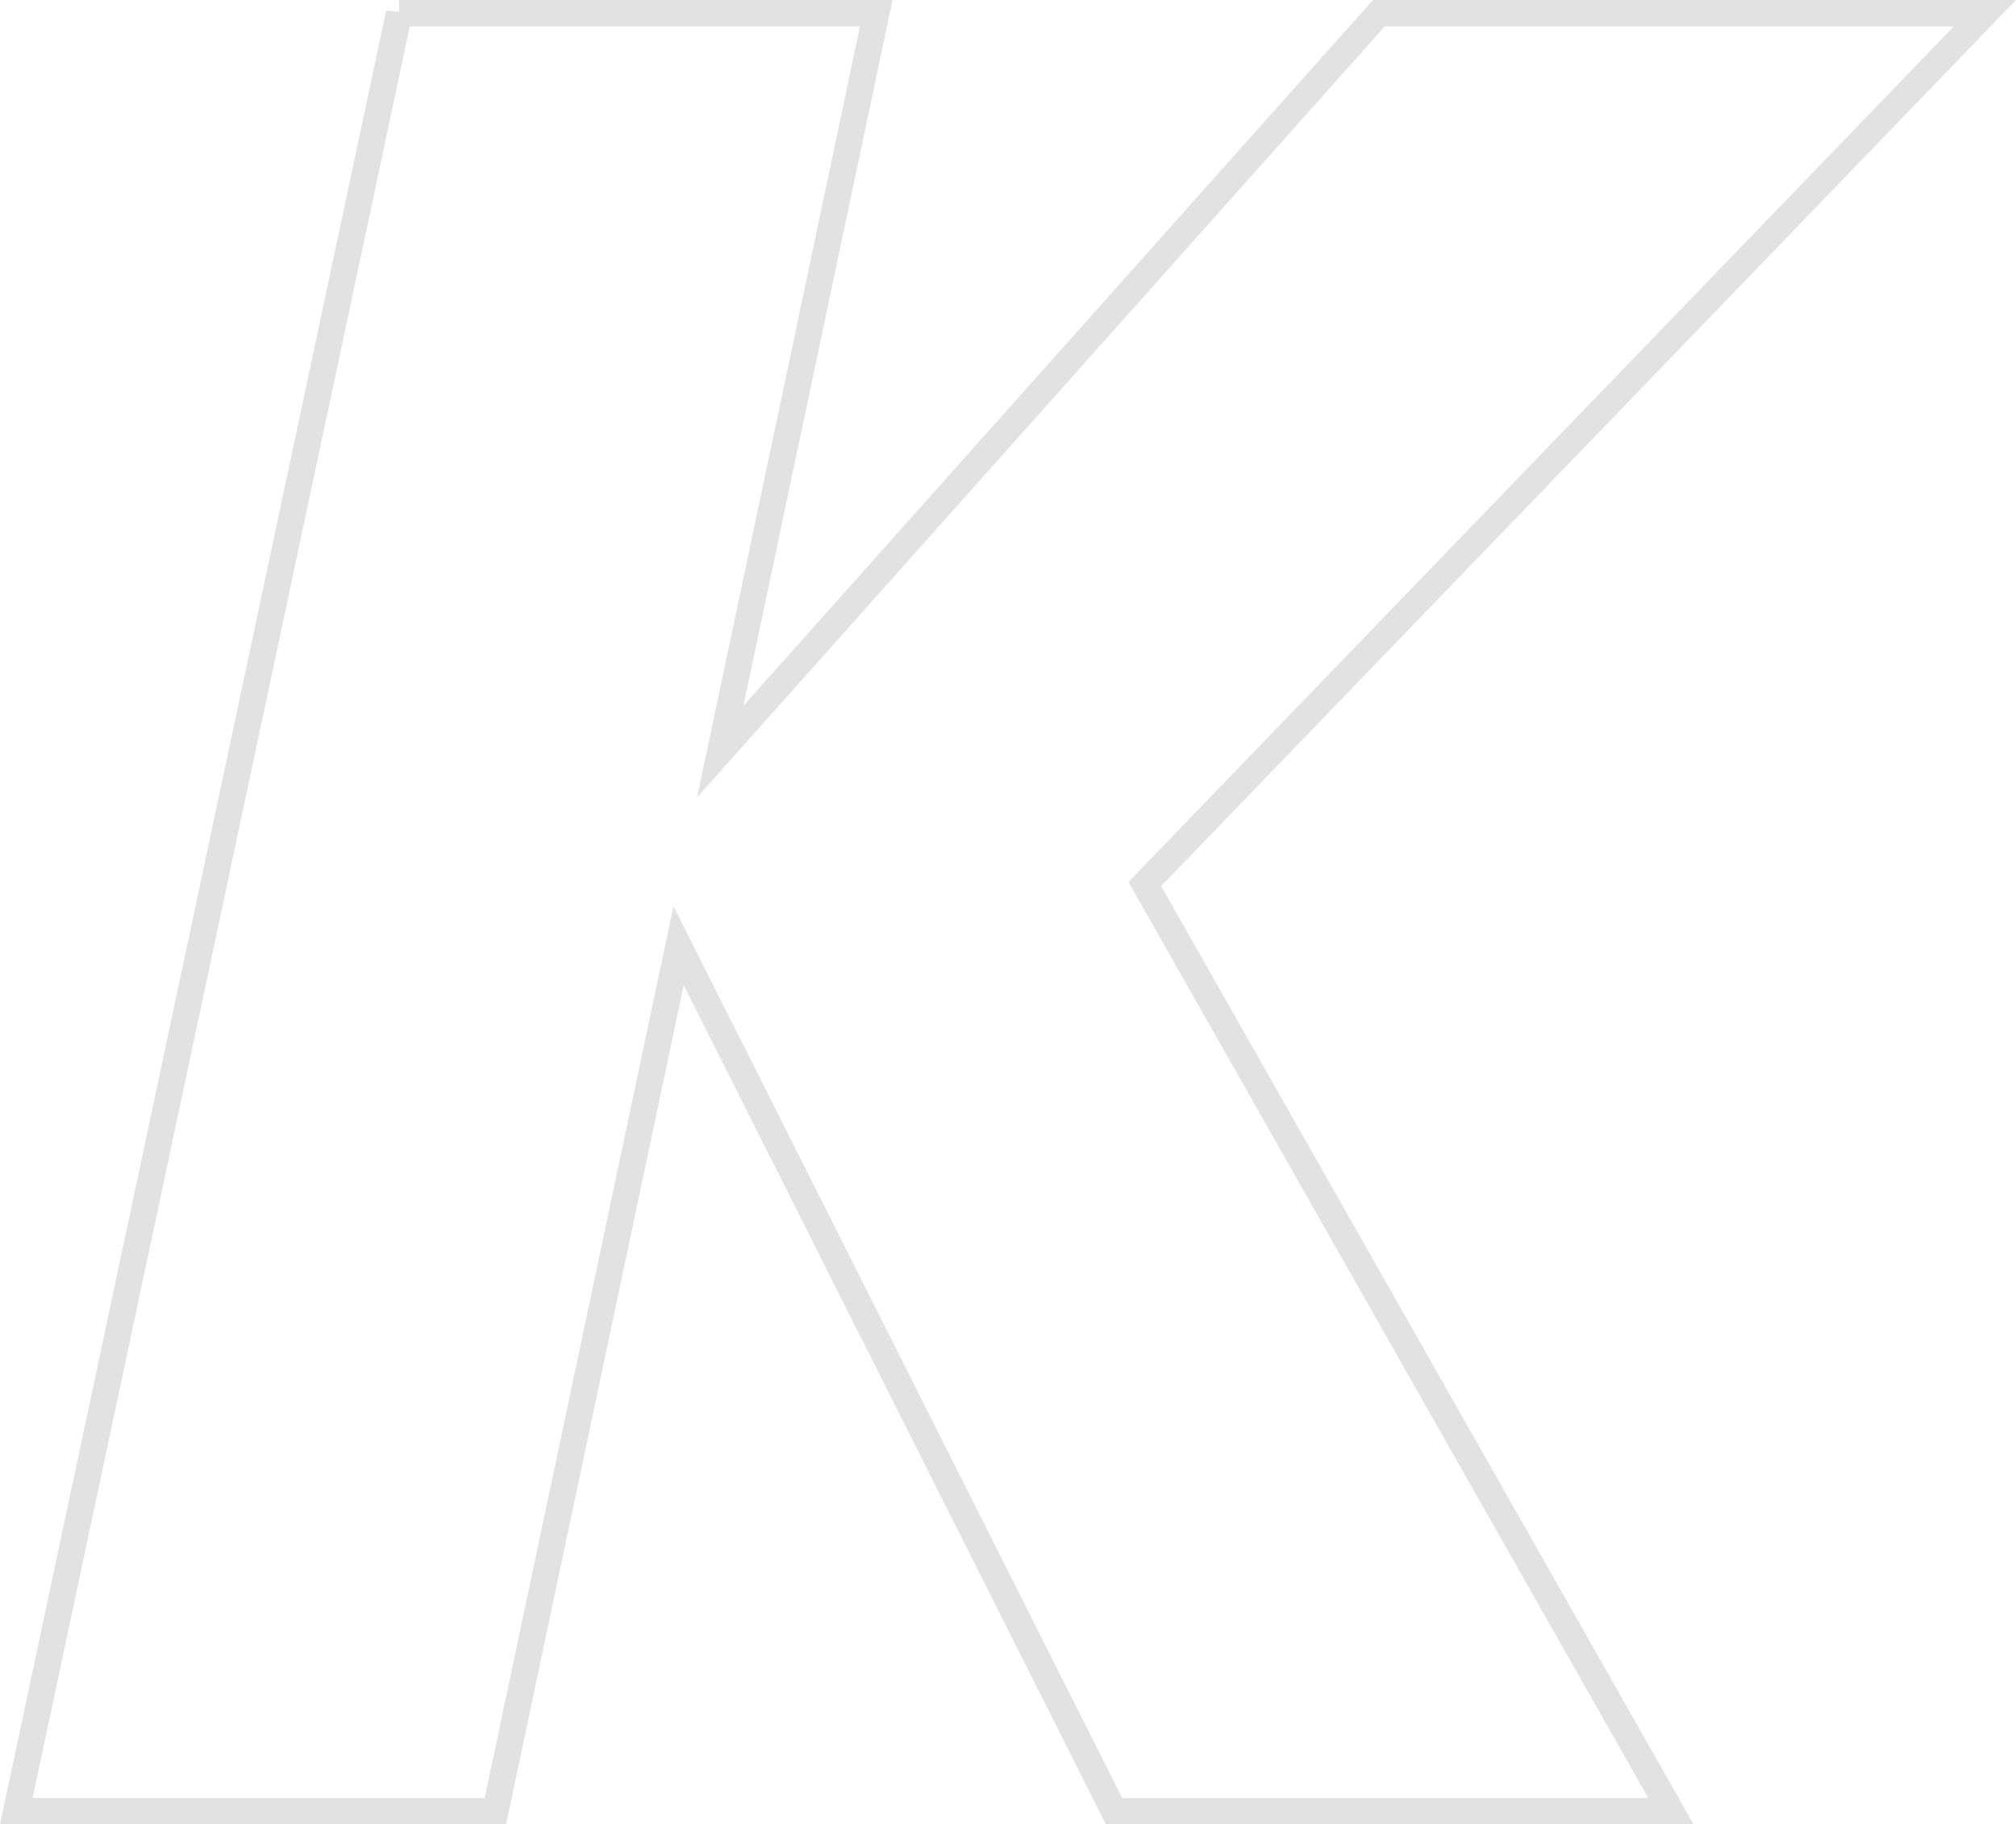 <svg xmlns="http://www.w3.org/2000/svg" width="152.616" height="138.116" viewBox="0 0 152.616 138.116">
  <path id="Path_2165" data-name="Path 2165" d="M207.078,283.115H243.2l-11.81,55.9,49.858-55.9h45.876l-63.595,65.926,39.83,70.19H261.2l-32.964-65.518-13.871,65.518H178.1l28.978-136.116Z" transform="translate(-176.865 -282.115)" fill="none" stroke="#e2e2e2" stroke-width="2" fill-rule="evenodd"/>
</svg>
